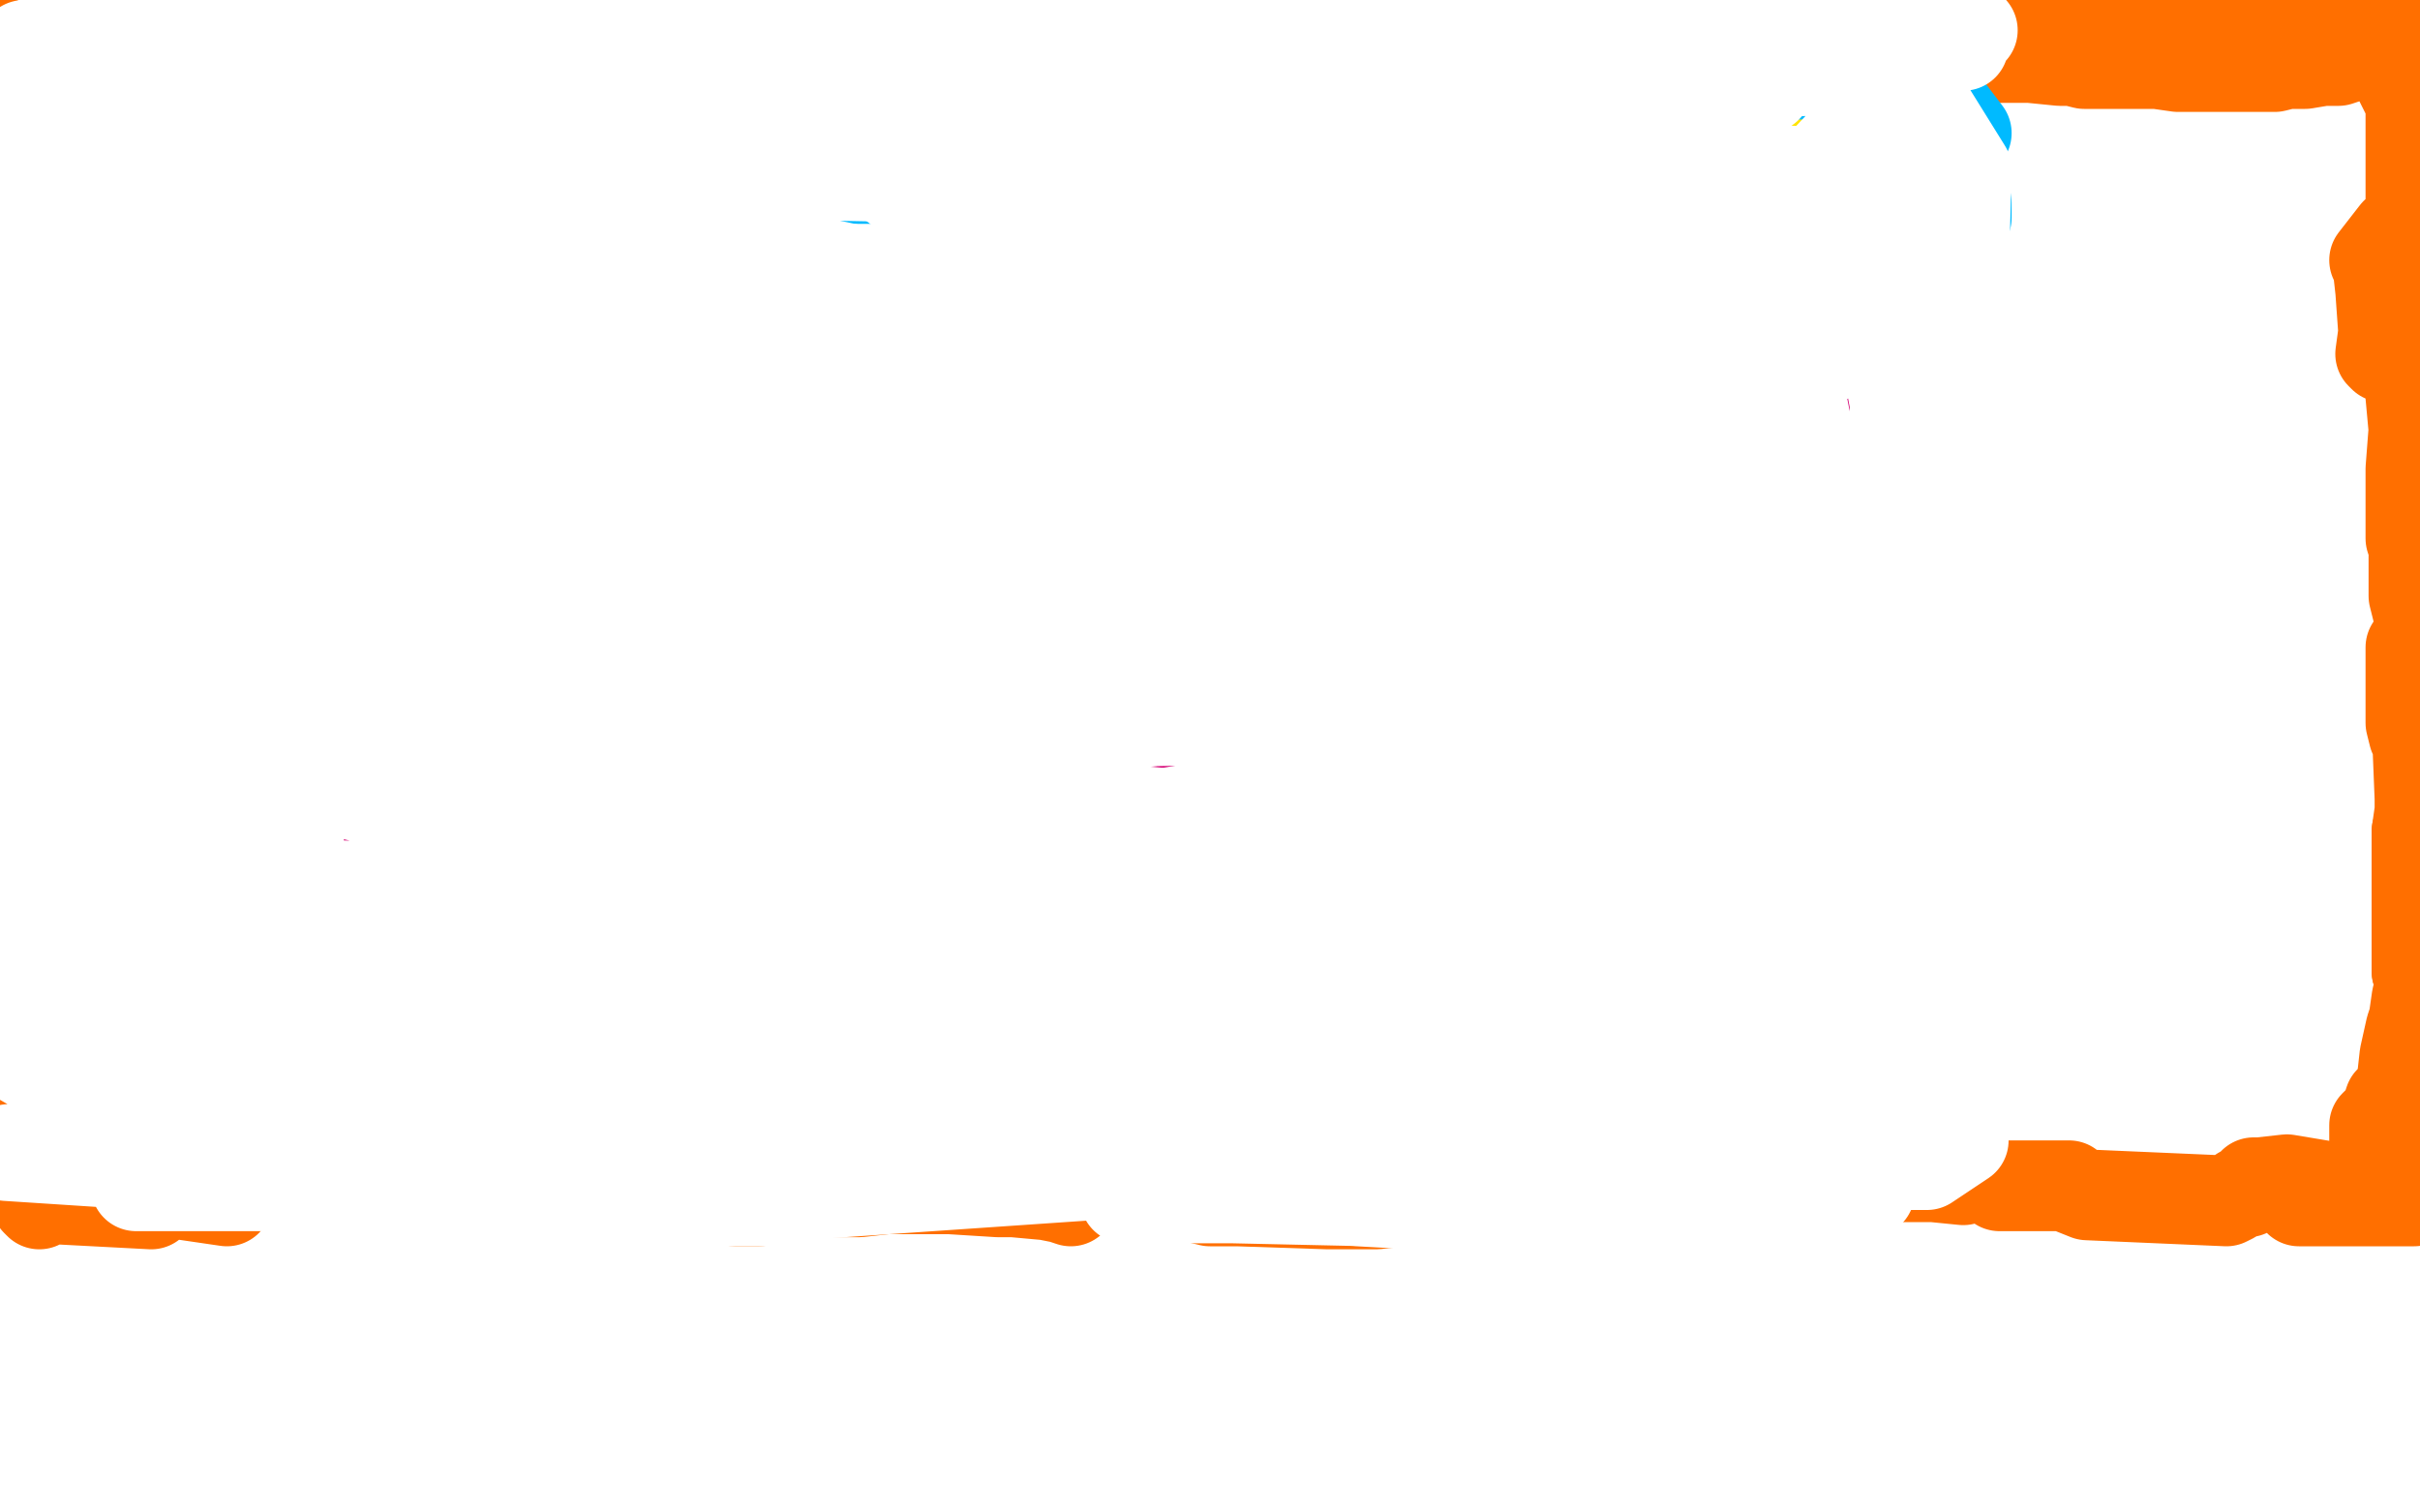 <?xml version="1.0" standalone="no"?>
<!DOCTYPE svg PUBLIC "-//W3C//DTD SVG 1.1//EN"
"http://www.w3.org/Graphics/SVG/1.1/DTD/svg11.dtd">

<svg width="800" height="500" version="1.1" xmlns="http://www.w3.org/2000/svg" xmlns:xlink="http://www.w3.org/1999/xlink" style="stroke-antialiasing: false"><desc>This SVG has been created on https://colorillo.com/</desc><rect x='0' y='0' width='800' height='500' style='fill: rgb(255,255,255); stroke-width:0' /><polyline points="2,4 3,4 3,4 3,5 3,6 4,5 4,4 5,4 7,4 10,2 12,2 14,2 15,2 16,2 17,2 25,2 33,2 37,2 42,2 43,2 44,2 45,2 52,2 56,2 61,2 62,2 63,2 64,2 66,2 67,2 73,2 74,2 75,2 76,2 82,2 87,2 97,2 103,2 111,2 115,2 118,2 122,2 124,2 128,2 132,2 141,1 146,1 152,1 160,1 172,1 180,1 182,1 186,1 191,1 199,1 201,1 207,1 211,1 222,1 226,1 229,1 236,0 239,0 305,1 295,4 259,7 255,7 254,7 248,11 246,12 246,11 247,11 251,9 258,7 276,6 290,6 304,4 305,4 309,4 323,3 358,2 364,2 365,2 367,2 370,2 376,2 383,2 408,2 419,2 425,2 428,2 428,1 435,1 444,1 460,1 465,0 466,0 468,0 483,0 489,0 493,0 495,0 498,0" style="fill: none; stroke: #ff6f00; stroke-width: 30; stroke-linejoin: round; stroke-linecap: round; stroke-antialiasing: false; stroke-antialias: 0; opacity: 1.0"/>
<polyline points="502,7 506,7 506,7 508,7 508,7 509,7 509,7 510,7 510,7 512,7 516,7 526,7 529,7 530,7 533,7 537,7 539,7 544,7 545,7 547,7 549,7 554,7 556,7 559,7 565,7 568,7 574,6 575,6 577,6 579,6 583,6 587,6 592,6 596,6 603,6 604,6 605,6 610,6 612,5 613,5 614,5 617,5 619,5 624,5 626,5 628,5 633,5 643,5 644,5 645,5 647,5 653,5" style="fill: none; stroke: #ff6f00; stroke-width: 30; stroke-linejoin: round; stroke-linecap: round; stroke-antialiasing: false; stroke-antialias: 0; opacity: 1.0"/>
<polyline points="5,20 5,21 5,21 5,23 5,23 5,24 5,24 5,26 5,26 5,30 5,31 5,32 5,33 5,37 5,38 5,39 4,40 4,41 4,44 4,48 4,51 4,52 4,53 3,58 3,60 3,61 3,62 4,63 4,64 4,66 5,68 8,73" style="fill: none; stroke: #ff6f00; stroke-width: 30; stroke-linejoin: round; stroke-linecap: round; stroke-antialiasing: false; stroke-antialias: 0; opacity: 1.0"/>
<polyline points="8,73 8,75 8,76 7,81 7,84 6,87 6,89 5,90 5,91 5,93 5,98 5,100 4,103 4,107 4,110 5,114 6,119 7,122 8,127 8,129 8,130 8,133 7,138 7,141 6,147 6,151 6,152 5,152 5,154 5,157 5,161 5,163 4,169 4,174 3,175 3,176 3,177 3,178 2,184 2,187 2,191 1,194 1,200 1,207 1,212" style="fill: none; stroke: #ff6f00; stroke-width: 30; stroke-linejoin: round; stroke-linecap: round; stroke-antialiasing: false; stroke-antialias: 0; opacity: 1.0"/>
<polyline points="10,203 10,205 10,205 9,205 9,205 9,207 9,207 8,208 8,208 14,221 14,221 17,229 19,236 21,237 22,238 21,239 21,240 21,241 20,243 19,247 19,249 17,252 14,259 14,260 13,259 13,261 12,265 8,276 5,280 5,281 5,282 5,287 4,287 4,288 4,289 4,292 4,293 3,296 3,300 2,301 2,305 2,307 1,310 1,312 1,313 1,316 1,317 1,320 1,324 2,324 6,315 6,313" style="fill: none; stroke: #ff6f00; stroke-width: 30; stroke-linejoin: round; stroke-linecap: round; stroke-antialiasing: false; stroke-antialias: 0; opacity: 1.0"/>
<polyline points="12,254 13,268 13,268 13,271 13,271 13,273 13,273 13,275 13,275 13,282 13,282 13,283 13,284 13,289 13,297 13,298 13,300 12,303 12,312 11,317 10,318 10,319 10,320 10,322 8,324 7,326 7,327 5,329 1,338" style="fill: none; stroke: #ff6f00; stroke-width: 30; stroke-linejoin: round; stroke-linecap: round; stroke-antialiasing: false; stroke-antialias: 0; opacity: 1.0"/>
<polyline points="11,309 13,313 13,313 13,314 13,314 17,321 17,321 19,325 19,325 19,328 20,329 22,331 24,338 24,340 24,341 22,345 18,348 15,350 13,352 12,352 12,353 11,356 10,357 10,358 10,359 10,360 10,362 11,364 12,364 10,367 10,369 9,371" style="fill: none; stroke: #ff6f00; stroke-width: 30; stroke-linejoin: round; stroke-linecap: round; stroke-antialiasing: false; stroke-antialias: 0; opacity: 1.0"/>
<polyline points="12,374 12,388 12,388 12,390 12,390 12,391 12,391 12,392 12,394 12,397 13,398 15,396 17,390 17,385 17,383 17,382 17,381 16,381 15,383 15,384 15,385 14,386 14,387 14,388 13,391 12,392 12,393 12,394 12,395 12,396 50,398 48,397 45,395 45,394 44,394 40,392 35,390 34,390 33,390 34,391 75,397 66,395 65,395 64,395 63,394 46,385 45,385 46,385 50,387 55,389 78,392 91,391 93,390 101,390 121,389 129,386 136,383 139,383 143,383 166,384 187,385 192,385 195,386 197,387 210,392 224,395 243,397 250,397 251,397 253,396 257,396 262,395 269,394 273,394 284,394 293,393 314,393 330,394 335,394 346,395 351,396 354,397" style="fill: none; stroke: #ff6f00; stroke-width: 30; stroke-linejoin: round; stroke-linecap: round; stroke-antialiasing: false; stroke-antialias: 0; opacity: 1.0"/>
<polyline points="346,383 347,383 347,383 348,383 348,383 349,383 351,384 352,385 353,385 354,385 359,387 360,387 363,388 365,389 366,390 368,390 372,390 383,393 400,397 404,397 409,397 439,398 441,398 449,398 455,398 464,397 467,397 479,397 484,396 487,395 490,394 491,393 495,392 506,392 524,391 554,390 582,387 589,387 596,387 598,387 601,387 604,387 607,387 614,387 619,389 621,389 639,389 649,390" style="fill: none; stroke: #ff6f00; stroke-width: 30; stroke-linejoin: round; stroke-linecap: round; stroke-antialiasing: false; stroke-antialias: 0; opacity: 1.0"/>
<polyline points="661,392 663,392 663,392 666,392 666,392 674,392 674,392 678,392 680,392 682,392 684,392 685,393 690,395 736,397 738,396 741,394 743,394 745,392 746,392 745,391 747,391 756,390 798,397 785,397 762,397 760,397 761,397 764,396 766,395 797,397" style="fill: none; stroke: #ff6f00; stroke-width: 30; stroke-linejoin: round; stroke-linecap: round; stroke-antialiasing: false; stroke-antialias: 0; opacity: 1.0"/>
<polyline points="785,382 785,376 785,376 785,373 785,373 785,372 786,371 787,371 788,369 789,367 790,364 792,362 794,358 795,349 797,340 798,337 799,330 800,326 800,324 800,322 799,321" style="fill: none; stroke: #ff6f00; stroke-width: 30; stroke-linejoin: round; stroke-linecap: round; stroke-antialiasing: false; stroke-antialias: 0; opacity: 1.0"/>
<polyline points="799,300 799,296 799,293 799,290 799,286 799,283 799,278 799,275" style="fill: none; stroke: #ff6f00; stroke-width: 30; stroke-linejoin: round; stroke-linecap: round; stroke-antialiasing: false; stroke-antialias: 0; opacity: 1.0"/>
<polyline points="799,321 799,319 799,317 799,310 799,308 799,306 799,302 799,300" style="fill: none; stroke: #ff6f00; stroke-width: 30; stroke-linejoin: round; stroke-linecap: round; stroke-antialiasing: false; stroke-antialias: 0; opacity: 1.0"/>
<polyline points="799,275 800,268 800,264 798,214 797,214 797,216 797,236 797,239 798,243 799,244 800,247 799,245 798,243 798,237 799,231 800,205 799,201 798,197 798,193 798,187 798,184 798,181 797,178 797,168 797,165 797,155 798,142 792,77 785,86 786,87 787,96 788,110 788,118 787,117 790,95 792,83 795,77 797,68 797,66 797,54 797,37 797,34 797,33 796,32 795,30 792,24 792,23 793,23 794,21 794,19 794,17 794,16 794,14 793,14 792,14 791,14 789,15 783,17 780,17 779,18 773,20 768,20 762,21 756,21 752,22 750,22 748,22 745,22 741,22 734,22 724,22 720,22 713,21 710,21 708,21 702,21 692,21 689,21 685,20 681,20 671,19 658,19 652,18 650,18" style="fill: none; stroke: #ff6f00; stroke-width: 30; stroke-linejoin: round; stroke-linecap: round; stroke-antialiasing: false; stroke-antialias: 0; opacity: 1.0"/>
<polyline points="650,18 646,18 642,18 615,17 605,17 603,16 605,15 606,15 609,14 613,14 624,14 659,12" style="fill: none; stroke: #ff6f00; stroke-width: 30; stroke-linejoin: round; stroke-linecap: round; stroke-antialiasing: false; stroke-antialias: 0; opacity: 1.0"/>
<polyline points="704,8 707,9 717,9 738,9 744,9 751,9" style="fill: none; stroke: #ff6f00; stroke-width: 30; stroke-linejoin: round; stroke-linecap: round; stroke-antialiasing: false; stroke-antialias: 0; opacity: 1.0"/>
<polyline points="659,12 660,11 664,10 672,9 696,8 704,8" style="fill: none; stroke: #ff6f00; stroke-width: 30; stroke-linejoin: round; stroke-linecap: round; stroke-antialiasing: false; stroke-antialias: 0; opacity: 1.0"/>
<polyline points="751,9 752,8 757,8 768,8 769,8 771,8 776,7 787,7 790,7 793,7 794,7 794,8 794,10 791,14 789,15" style="fill: none; stroke: #ff6f00; stroke-width: 30; stroke-linejoin: round; stroke-linecap: round; stroke-antialiasing: false; stroke-antialias: 0; opacity: 1.0"/>
<polyline points="29,274 30,274 30,274 31,274 31,274 36,273 36,273 36,275 38,278 76,292 92,292 91,292 92,292 93,293 96,293 101,293 105,293 106,294 113,297 140,304 143,304 143,303 150,303 167,302 175,301 189,301 206,302 207,302 209,302 222,308 264,316 284,316 285,316 286,316 299,315 304,315 309,315 323,322 351,329 352,330 358,329 398,331 409,331 410,330 411,330 411,329 431,329 446,329 479,328 484,327 485,327 488,329 512,340 524,343 525,343 526,343 530,344 550,346 553,346 554,346 564,349" style="fill: none; stroke: #1e00e9; stroke-width: 30; stroke-linejoin: round; stroke-linecap: round; stroke-antialiasing: false; stroke-antialias: 0; opacity: 1.0"/>
<polyline points="579,350 607,362 607,362 643,364 643,364" style="fill: none; stroke: #1e00e9; stroke-width: 30; stroke-linejoin: round; stroke-linecap: round; stroke-antialiasing: false; stroke-antialias: 0; opacity: 1.0"/>
<polyline points="592,366 593,367 593,367 592,367 592,367 590,369 590,369 589,369 587,370 586,370 584,369 583,369 582,369 578,369 577,369 575,369 573,369 562,370 555,370 554,371 549,371 544,371 517,371 513,371 512,371 509,371 507,371 498,371 485,371 482,371 481,371 478,372 477,372 474,372 467,372 465,372 456,372 450,372 443,372 436,372 425,372 410,371 404,371 399,371 395,371 385,373 376,375 369,376 365,377 358,378 355,378 351,378 346,378 345,378 343,378 338,378 334,378 325,377 312,377 306,377 296,377 293,377 291,377 283,377 267,377 256,377 238,377 225,376 208,375 196,373 180,372 171,372 157,371 139,369 133,369 126,369 120,369 117,368 114,368 112,368 108,368 106,368 103,368 96,368 94,368 92,368" style="fill: none; stroke: #1e00e9; stroke-width: 30; stroke-linejoin: round; stroke-linecap: round; stroke-antialiasing: false; stroke-antialias: 0; opacity: 1.0"/>
<polyline points="92,368 88,368 83,368 75,368 72,368 71,368 69,368 64,368 61,368 60,368 59,368 51,367 33,366 26,364 25,364 24,364 24,363 26,360 27,355 28,353 28,352 28,350 29,347 29,336 29,327 29,317 29,313 26,313 25,313 25,312 24,309 24,307 24,303 24,301 24,300 24,299 26,299 30,296 31,294 32,294 33,294 34,295 34,296 36,297 41,299 52,299 53,299 65,301 74,305 80,306 85,306 87,306 89,306 107,307 118,307 127,309" style="fill: none; stroke: #1e00e9; stroke-width: 30; stroke-linejoin: round; stroke-linecap: round; stroke-antialiasing: false; stroke-antialias: 0; opacity: 1.0"/>
<polyline points="239,327 265,327 292,327 297,327 318,327 331,327" style="fill: none; stroke: #1e00e9; stroke-width: 30; stroke-linejoin: round; stroke-linecap: round; stroke-antialiasing: false; stroke-antialias: 0; opacity: 1.0"/>
<polyline points="127,309 150,320 164,323 173,323 201,326 216,327 239,327" style="fill: none; stroke: #1e00e9; stroke-width: 30; stroke-linejoin: round; stroke-linecap: round; stroke-antialiasing: false; stroke-antialias: 0; opacity: 1.0"/>
<polyline points="331,327 336,327 348,327 351,328 357,330 360,331 365,334 370,336 372,336 374,336 386,342 397,345 402,345 423,345 429,343 431,343 441,343 444,343 455,343 465,343 480,342 485,342 491,342 495,342 498,343 499,343 500,343 501,344 502,345 503,348 506,350 505,350 504,350 501,349 495,349 491,351 482,353 451,353 421,354 414,356 400,360 388,360 366,357 353,357 341,362 340,362 339,362 339,360 329,357 306,354 292,353 278,352 276,352 271,352 245,350 226,348" style="fill: none; stroke: #1e00e9; stroke-width: 30; stroke-linejoin: round; stroke-linecap: round; stroke-antialiasing: false; stroke-antialias: 0; opacity: 1.0"/>
<polyline points="226,348 204,347 194,346 187,346 174,346 148,345 139,344 113,343 97,342 83,341 75,341 64,341 58,341 48,340 43,339 40,339 39,339 38,339 37,339 37,338 38,336 38,334 40,331 43,325 44,319 44,318 45,317 46,316 54,316 65,317 68,317 69,317 70,317 73,318 89,320 105,325 147,329 161,328 166,327 169,328 169,329 171,329 176,329 200,332 215,332 236,333 249,333 278,336 309,338 329,338 348,338 350,338 353,339 374,346 386,348 400,348 400,349 401,350 402,350 409,350 425,353 486,356 519,355 523,353" style="fill: none; stroke: #1e00e9; stroke-width: 30; stroke-linejoin: round; stroke-linecap: round; stroke-antialiasing: false; stroke-antialias: 0; opacity: 1.0"/>
<polyline points="581,331 561,319 561,319 553,315 553,315 536,315 536,315 507,322 507,322 495,329 495,329 475,338 475,338 474,343 478,345 486,346 487,345 486,341 476,317 468,301 455,274 449,268 443,271 439,278 439,288 450,295 457,297 462,295 457,290 430,282 416,288 402,315 407,342 414,349 416,346 407,331 395,324 368,315 362,317 364,320 372,325 374,305 366,283 348,266 306,254 296,264 290,283 291,289 295,290 296,291 290,288 274,280 245,280 246,289 255,295 273,300 264,288 237,271 192,272 189,287 189,290 189,292 178,286 157,276 136,275 131,282 143,290 145,289 143,287 138,285 133,287 134,288 136,286 134,283 123,275 115,273 113,273 115,271 106,267 78,265 78,266 82,270 87,271 82,268 69,262 58,266 66,275 103,286 117,271 110,258 81,240 82,244 87,247 88,247 79,241 73,240 60,247 58,249 58,250 59,250 63,249 61,247 54,244 51,248 51,253 52,254 54,252 48,252 49,260 55,265 70,266 70,263 54,250 52,253 54,257 59,261 56,259 57,259" style="fill: none; stroke: #1e00e9; stroke-width: 30; stroke-linejoin: round; stroke-linecap: round; stroke-antialiasing: false; stroke-antialias: 0; opacity: 1.0"/>
<polyline points="70,262 73,264 73,264 78,265 78,265 97,268 97,268 96,266 96,266" style="fill: none; stroke: #1e00e9; stroke-width: 30; stroke-linejoin: round; stroke-linecap: round; stroke-antialiasing: false; stroke-antialias: 0; opacity: 1.0"/>
<polyline points="235,296 235,300 235,300 239,296 239,296" style="fill: none; stroke: #1e00e9; stroke-width: 30; stroke-linejoin: round; stroke-linecap: round; stroke-antialiasing: false; stroke-antialias: 0; opacity: 1.0"/>
<polyline points="238,296 237,296 237,296 237,294 237,294" style="fill: none; stroke: #1e00e9; stroke-width: 30; stroke-linejoin: round; stroke-linecap: round; stroke-antialiasing: false; stroke-antialias: 0; opacity: 1.0"/>
<circle cx="173.5" cy="294.5" r="15" style="fill: #1e00e9; stroke-antialiasing: false; stroke-antialias: 0; opacity: 1.0"/>
<polyline points="138,274 125,262 125,262" style="fill: none; stroke: #1e00e9; stroke-width: 30; stroke-linejoin: round; stroke-linecap: round; stroke-antialiasing: false; stroke-antialias: 0; opacity: 1.0"/>
<polyline points="59,324 19,314 19,314" style="fill: none; stroke: #1e00e9; stroke-width: 30; stroke-linejoin: round; stroke-linecap: round; stroke-antialiasing: false; stroke-antialias: 0; opacity: 1.0"/>
<polyline points="354,274 330,319 330,319 320,325 320,325 322,320" style="fill: none; stroke: #1e00e9; stroke-width: 30; stroke-linejoin: round; stroke-linecap: round; stroke-antialiasing: false; stroke-antialias: 0; opacity: 1.0"/>
<polyline points="360,282 346,285 346,285 344,285 344,285 337,282 337,282 333,280 333,280 332,280 313,288 298,297 301,296 300,296 299,296 278,298 264,298 262,299 263,296 258,299 263,328 351,349 387,343 389,334 372,324 316,317 313,317 314,315 314,314 291,311 260,308 239,305 236,305 224,305 173,305 167,306 167,305 170,300 183,289 183,288 184,289 190,294 213,299 216,297 217,296 255,294 271,294 278,295 279,296 278,296 279,300 306,310 327,310 356,305 362,303 362,302 365,301 388,296 400,295 406,299 437,315 442,317 443,319 446,327 446,332 445,335 445,336 454,339 458,334 460,309 455,295 441,287 416,287 390,285 355,284 353,285 336,293 328,293 327,292 326,291 327,291 332,291 345,291 376,289 396,289 448,299 476,310 475,311 474,312 476,317 477,317 490,317 508,315 508,314 511,313 526,308 582,302 586,300 530,297 500,300 493,303 491,307 487,309 470,308 453,303 436,299 436,298 438,297 451,296 451,295 454,291 453,291 457,290 484,287 500,288 516,289 515,288 515,287 514,288 498,295 500,297 527,306 610,320 610,321 591,324 580,325 579,325 579,327 596,353 598,353 589,353 579,356 580,358 583,359 591,354 607,318 613,307 614,305 615,303 616,303 616,306 625,332 625,333 626,334 630,336 631,336 631,335 631,334 638,322 617,333 604,344 603,347 628,338 645,338 635,344 635,345 635,347 638,348 638,350 639,351 639,353 638,353" style="fill: none; stroke: #1e00e9; stroke-width: 30; stroke-linejoin: round; stroke-linecap: round; stroke-antialiasing: false; stroke-antialias: 0; opacity: 1.0"/>
<polyline points="31,27 30,27 30,27 27,27 27,27 27,28 26,30 28,32 36,33 87,31 85,31 77,34 77,35 78,35 80,35 80,36 82,36 88,35 97,35 106,34 107,34 110,34 115,34 122,34 136,34 143,33 145,33 146,33 152,32 155,32 180,33 201,34 208,33 211,33 212,32 215,32 242,31 258,29 267,27 268,27 269,27 278,26 289,26 316,25 331,23 332,23 333,23 338,23 353,23 366,23 390,22 396,22 408,21" style="fill: none; stroke: #00baff; stroke-width: 30; stroke-linejoin: round; stroke-linecap: round; stroke-antialiasing: false; stroke-antialias: 0; opacity: 1.0"/>
<polyline points="507,16 522,16 532,15 533,15 540,17 564,19" style="fill: none; stroke: #00baff; stroke-width: 30; stroke-linejoin: round; stroke-linecap: round; stroke-antialiasing: false; stroke-antialias: 0; opacity: 1.0"/>
<polyline points="408,21 426,21 437,20 449,19 462,19 467,19 475,19 498,17 507,16" style="fill: none; stroke: #00baff; stroke-width: 30; stroke-linejoin: round; stroke-linecap: round; stroke-antialiasing: false; stroke-antialias: 0; opacity: 1.0"/>
<polyline points="564,19 575,19 598,19 621,19 627,19 631,19 650,44 636,49 633,50 633,49 633,48 633,47 616,50 617,51 621,53 620,53 611,53 598,56 582,59 571,61 568,61 526,62 500,64 486,70 485,68 483,68 477,65 471,62 438,47 430,43 430,42 433,40 432,38 419,33 403,25 463,30 519,28 521,28 520,28 521,28 534,28 596,28 616,26 620,24 621,26 643,43 612,43 584,51 584,52 582,54 579,54 578,55 570,55 534,51 512,51 511,51 505,51 459,51 444,51 443,54 457,58 493,65 524,70 457,57 400,54 369,61 400,71 415,72 417,70 416,70 390,60 361,53 358,53 357,53 332,54 312,55 312,56 311,57 290,58 274,59 250,60 199,60 179,61 171,61 169,61 155,59 148,59 117,58 71,56 56,56 54,56 52,56 48,55 26,51 24,51 23,51 22,52 16,52 17,56 22,59 26,61 29,63 29,64 29,67 33,73 34,74 34,75 33,74 35,74 47,74 109,70 145,67 147,67 148,67 153,70 181,77 207,77 234,73 251,70 267,70 296,68 308,68 329,63 376,64 396,65 411,65 418,63 421,63 389,56 353,53 323,52 340,52 371,51 392,49 404,48 400,47 312,28 286,30 293,37 350,40 365,40 362,40 323,44 296,49" style="fill: none; stroke: #00baff; stroke-width: 30; stroke-linejoin: round; stroke-linecap: round; stroke-antialiasing: false; stroke-antialias: 0; opacity: 1.0"/>
<polyline points="296,49 290,56 292,56 291,56 290,53 290,51 290,49 287,49 281,52 328,54 348,54 355,52 358,51 386,51 395,50 397,50 396,49 374,46 344,46 236,45 195,47 181,45 179,44 160,37 129,26 87,23 89,23 89,22 92,22" style="fill: none; stroke: #00baff; stroke-width: 30; stroke-linejoin: round; stroke-linecap: round; stroke-antialiasing: false; stroke-antialias: 0; opacity: 1.0"/>
<polyline points="148,22 150,22 169,21 205,21 218,21 238,21" style="fill: none; stroke: #00baff; stroke-width: 30; stroke-linejoin: round; stroke-linecap: round; stroke-antialiasing: false; stroke-antialias: 0; opacity: 1.0"/>
<polyline points="92,22 108,22 131,22 136,22 148,22" style="fill: none; stroke: #00baff; stroke-width: 30; stroke-linejoin: round; stroke-linecap: round; stroke-antialiasing: false; stroke-antialias: 0; opacity: 1.0"/>
<polyline points="238,21 248,20 251,20 255,20 267,21 283,23 309,28 360,31 427,34 473,36 509,37" style="fill: none; stroke: #00baff; stroke-width: 30; stroke-linejoin: round; stroke-linecap: round; stroke-antialiasing: false; stroke-antialias: 0; opacity: 1.0"/>
<polyline points="430,78 364,81 364,81 332,81 332,81 311,80 311,80 283,80 283,80 285,80 285,80 297,80 297,80 364,84 404,82 418,82 453,82 484,79 505,79 535,85 537,85 544,86 570,83 597,73 593,72 599,71 600,70 599,69 601,67 603,65 608,61 616,60 615,61 614,62 614,66 614,70 633,80 648,80 648,79 649,74 650,72 650,68 650,67 649,67 649,65 648,65 647,72 644,78 638,84 631,88 612,99 582,117 565,121 550,119 523,116 488,107 452,96" style="fill: none; stroke: #00baff; stroke-width: 30; stroke-linejoin: round; stroke-linecap: round; stroke-antialiasing: false; stroke-antialias: 0; opacity: 1.0"/>
<polyline points="577,144 577,145 577,145 582,142 582,142" style="fill: none; stroke: #41d841; stroke-width: 30; stroke-linejoin: round; stroke-linecap: round; stroke-antialiasing: false; stroke-antialias: 0; opacity: 1.0"/>
<polyline points="581,142 575,152 575,152 575,154 575,156 572,166 570,171" style="fill: none; stroke: #41d841; stroke-width: 30; stroke-linejoin: round; stroke-linecap: round; stroke-antialiasing: false; stroke-antialias: 0; opacity: 1.0"/>
<polyline points="570,171 570,170 569,173 568,175 570,173 569,173 541,183 504,205 525,201 537,194" style="fill: none; stroke: #41d841; stroke-width: 30; stroke-linejoin: round; stroke-linecap: round; stroke-antialiasing: false; stroke-antialias: 0; opacity: 1.0"/>
<polyline points="572,138 572,139 572,139 574,140 574,140" style="fill: none; stroke: #41d841; stroke-width: 30; stroke-linejoin: round; stroke-linecap: round; stroke-antialiasing: false; stroke-antialias: 0; opacity: 1.0"/>
<polyline points="574,149 561,151 561,151 562,151 562,151 563,151 563,151 565,151 565,151 570,149 570,149 572,144 569,144 570,144 572,144 566,148 560,153 558,154 555,156 533,164 501,177 540,177 589,172 579,172 523,173 514,175 524,175 538,175 531,179 512,189" style="fill: none; stroke: #41d841; stroke-width: 30; stroke-linejoin: round; stroke-linecap: round; stroke-antialiasing: false; stroke-antialias: 0; opacity: 1.0"/>
<polyline points="512,189 519,188 514,189 498,197 504,196 519,195 514,199 499,215 507,219 508,222 519,224 579,226 529,224 572,212 600,209 598,208 594,205 591,199 591,191 583,163 586,152 591,147 591,145 579,145 577,145 579,141 583,134 582,133 581,133 579,134" style="fill: none; stroke: #41d841; stroke-width: 30; stroke-linejoin: round; stroke-linecap: round; stroke-antialiasing: false; stroke-antialias: 0; opacity: 1.0"/>
<polyline points="582,141 609,191 609,191 621,205 621,205 612,200 612,200" style="fill: none; stroke: #41d841; stroke-width: 30; stroke-linejoin: round; stroke-linecap: round; stroke-antialiasing: false; stroke-antialias: 0; opacity: 1.0"/>
<polyline points="558,203 548,216 548,216 547,222 547,222 549,224 549,224 560,245 560,245 573,273 572,271 523,261 487,259 491,261 512,266 528,274 501,292 479,305 479,306" style="fill: none; stroke: #41d841; stroke-width: 30; stroke-linejoin: round; stroke-linecap: round; stroke-antialiasing: false; stroke-antialias: 0; opacity: 1.0"/>
<polyline points="149,335 166,337 166,337 178,334 178,334 169,334 169,334 175,327 176,324" style="fill: none; stroke: #41d841; stroke-width: 30; stroke-linejoin: round; stroke-linecap: round; stroke-antialiasing: false; stroke-antialias: 0; opacity: 1.0"/>
<polyline points="52,43 49,56 49,56 65,49 65,49 63,47 63,47 59,47 59,47 59,59 59,59 76,73 128,85 130,83 111,80 119,82 145,89 143,103 107,113 73,121 183,111 229,102 162,98 127,98 115,100 131,101 127,100 98,91 109,86 171,73 154,68 129,65 143,61 178,58 196,54 164,60 164,63 220,63 236,59 232,59 233,63 248,71 243,81 239,96 265,105 327,109 309,110 292,116" style="fill: none; stroke: #d40073; stroke-width: 5; stroke-linejoin: round; stroke-linecap: round; stroke-antialiasing: false; stroke-antialias: 0; opacity: 1.0"/>
<polyline points="292,116 304,126 357,149 355,151 318,168 315,169 346,149 370,129 370,128 376,112 383,82 368,65 316,38 312,37 323,33 348,27 369,23 298,43 272,61 318,61 441,54 454,52 410,54 383,61 390,77 458,108 472,114 412,116 376,113 397,108 484,111 479,114 407,126 385,134 467,142 590,142 589,142 480,145 414,147 429,153 562,149 609,135 598,76 561,39 539,21 530,24 498,53 490,58 502,64 593,68 568,60 501,52 423,63 582,103 583,98 527,93 444,96 465,111 502,128 502,141 380,141 344,147 389,174 502,193" style="fill: none; stroke: #d40073; stroke-width: 5; stroke-linejoin: round; stroke-linecap: round; stroke-antialiasing: false; stroke-antialias: 0; opacity: 1.0"/>
<polyline points="502,193 495,195 449,196 382,210 379,216 387,227" style="fill: none; stroke: #d40073; stroke-width: 5; stroke-linejoin: round; stroke-linecap: round; stroke-antialiasing: false; stroke-antialias: 0; opacity: 1.0"/>
<polyline points="387,227 397,240 308,254 380,257 446,254" style="fill: none; stroke: #d40073; stroke-width: 5; stroke-linejoin: round; stroke-linecap: round; stroke-antialiasing: false; stroke-antialias: 0; opacity: 1.0"/>
<polyline points="446,254 460,254 405,252 307,268 302,289 376,345 432,373 479,388 400,350 363,345 377,352 470,345 479,336 438,303 421,292 416,283 411,281 413,280 447,269 484,253 523,227 451,203 383,194 294,193 351,207 484,226 530,226 460,196 308,212 365,236 498,247 529,233 490,190 423,182 347,191 367,229 423,243 496,230 469,208 334,154 222,145 267,156 390,168 426,156 404,98 234,51 201,74 191,96 171,138 169,154 167,157 134,147 108,148 108,172 117,184" style="fill: none; stroke: #d40073; stroke-width: 5; stroke-linejoin: round; stroke-linecap: round; stroke-antialiasing: false; stroke-antialias: 0; opacity: 1.0"/>
<polyline points="316,357 334,301 163,266 203,329 270,358 322,358" style="fill: none; stroke: #d40073; stroke-width: 5; stroke-linejoin: round; stroke-linecap: round; stroke-antialiasing: false; stroke-antialias: 0; opacity: 1.0"/>
<polyline points="221,247 299,261 300,258 240,238 184,240 136,300 250,357 316,357" style="fill: none; stroke: #d40073; stroke-width: 5; stroke-linejoin: round; stroke-linecap: round; stroke-antialiasing: false; stroke-antialias: 0; opacity: 1.0"/>
<polyline points="117,184 134,203 162,196 164,195 148,199 148,211 221,247" style="fill: none; stroke: #d40073; stroke-width: 5; stroke-linejoin: round; stroke-linecap: round; stroke-antialiasing: false; stroke-antialias: 0; opacity: 1.0"/>
<polyline points="322,358 257,317 211,311 202,338 239,341 311,324 294,271 276,245 243,208 237,199 235,196 241,190 241,177 222,129 213,118 208,123 208,143 221,147" style="fill: none; stroke: #d40073; stroke-width: 5; stroke-linejoin: round; stroke-linecap: round; stroke-antialiasing: false; stroke-antialias: 0; opacity: 1.0"/>
<polyline points="192,157 191,157 191,157 182,158 182,158 162,159 162,159 115,161 115,161" style="fill: none; stroke: #d40073; stroke-width: 5; stroke-linejoin: round; stroke-linecap: round; stroke-antialiasing: false; stroke-antialias: 0; opacity: 1.0"/>
<polyline points="195,208 199,209 133,205 107,208 161,222 263,226 248,226 218,224" style="fill: none; stroke: #d40073; stroke-width: 5; stroke-linejoin: round; stroke-linecap: round; stroke-antialiasing: false; stroke-antialias: 0; opacity: 1.0"/>
<polyline points="115,161 110,161 109,162 109,163 110,163 108,163 110,168 131,182 195,208" style="fill: none; stroke: #d40073; stroke-width: 5; stroke-linejoin: round; stroke-linecap: round; stroke-antialiasing: false; stroke-antialias: 0; opacity: 1.0"/>
<polyline points="218,224 214,224 220,224 246,224 173,150 173,150 220,131 220,131 287,118 220,94 220,94 217,103 217,103 270,133" style="fill: none; stroke: #d40073; stroke-width: 5; stroke-linejoin: round; stroke-linecap: round; stroke-antialiasing: false; stroke-antialias: 0; opacity: 1.0"/>
<polyline points="163,196 230,230 230,230 297,236 297,236 342,230 342,230 326,226 326,226 290,225 290,225 258,225 258,225 278,229 278,229 390,236 390,236 393,237 291,238 178,219 241,212 306,211" style="fill: none; stroke: #d40073; stroke-width: 5; stroke-linejoin: round; stroke-linecap: round; stroke-antialiasing: false; stroke-antialias: 0; opacity: 1.0"/>
<polyline points="306,211 367,205 356,198 272,161 245,149 248,144 246,137 152,90 18,28 17,26 152,84 192,126 160,135 72,118 71,117 114,121 117,124 87,124 65,130 85,136 108,147 78,159 76,162 95,189 80,191 66,189 80,200 107,227 134,256 121,252 94,247 110,251 213,248 173,226 127,210 163,206 276,205 274,203 164,155 117,132" style="fill: none; stroke: #d40073; stroke-width: 5; stroke-linejoin: round; stroke-linecap: round; stroke-antialiasing: false; stroke-antialias: 0; opacity: 1.0"/>
<polyline points="144,132 206,138 206,138 183,139 183,139 253,143 253,143 279,162 279,162 258,172 258,172 251,173 309,168 391,172 338,196 306,206 366,219 432,225 500,229 398,219 352,211 433,211 546,220 525,221 391,187 355,181" style="fill: none; stroke: #d40073; stroke-width: 5; stroke-linejoin: round; stroke-linecap: round; stroke-antialiasing: false; stroke-antialias: 0; opacity: 1.0"/>
<polyline points="355,181 446,182 579,189 593,186 537,180 433,155 426,153 472,150 488,149 489,149 485,149 480,152 522,166 558,175 546,193 514,216 474,239 551,232" style="fill: none; stroke: #d40073; stroke-width: 5; stroke-linejoin: round; stroke-linecap: round; stroke-antialiasing: false; stroke-antialias: 0; opacity: 1.0"/>
<polyline points="551,232 598,222 593,225 525,253 515,256 568,256 635,264 568,263 481,257 563,261 630,265 630,256 584,250 567,254 573,263 591,287 617,289 619,287 575,245 517,206 485,163 501,153 563,148" style="fill: none; stroke: #d40073; stroke-width: 5; stroke-linejoin: round; stroke-linecap: round; stroke-antialiasing: false; stroke-antialias: 0; opacity: 1.0"/>
<polyline points="562,70 562,67 534,61 540,72 507,126" style="fill: none; stroke: #d40073; stroke-width: 5; stroke-linejoin: round; stroke-linecap: round; stroke-antialiasing: false; stroke-antialias: 0; opacity: 1.0"/>
<polyline points="563,148 600,121 533,87 474,68 491,68 562,70" style="fill: none; stroke: #d40073; stroke-width: 5; stroke-linejoin: round; stroke-linecap: round; stroke-antialiasing: false; stroke-antialias: 0; opacity: 1.0"/>
<polyline points="507,126 491,163 504,192 530,176 532,163 459,152 387,170 401,184 505,231 537,270 501,281 419,285 471,294 538,313 592,357 524,366 488,366 499,370 546,376 591,368" style="fill: none; stroke: #d40073; stroke-width: 5; stroke-linejoin: round; stroke-linecap: round; stroke-antialiasing: false; stroke-antialias: 0; opacity: 1.0"/>
<polyline points="26,268 43,273 43,273 99,282 99,282 136,281 136,281 108,273 108,273 15,266 15,266 52,278 52,278 119,292 119,292 163,297 128,297 63,296 156,313 149,311 26,303 12,304 55,323 110,355 98,362 77,369 120,370" style="fill: none; stroke: #d40073; stroke-width: 5; stroke-linejoin: round; stroke-linecap: round; stroke-antialiasing: false; stroke-antialias: 0; opacity: 1.0"/>
<circle cx="52.5" cy="362.5" r="2" style="fill: #d40073; stroke-antialiasing: false; stroke-antialias: 0; opacity: 1.0"/>
<polyline points="157,326 215,355 215,355 250,357 250,357 302,359 302,359 213,321 213,321 146,287 146,287 91,271 91,271 208,293 275,312 309,321 176,302 109,295 134,301" style="fill: none; stroke: #d40073; stroke-width: 5; stroke-linejoin: round; stroke-linecap: round; stroke-antialiasing: false; stroke-antialias: 0; opacity: 1.0"/>
<polyline points="134,301 269,349 295,366 213,365 140,346 176,343 309,341 334,334 307,328 304,329 387,353 454,382" style="fill: none; stroke: #d40073; stroke-width: 5; stroke-linejoin: round; stroke-linecap: round; stroke-antialiasing: false; stroke-antialias: 0; opacity: 1.0"/>
<polyline points="114,43 117,45 117,45 121,45 121,45 124,45 124,45" style="fill: none; stroke: #ffe400; stroke-width: 5; stroke-linejoin: round; stroke-linecap: round; stroke-antialiasing: false; stroke-antialias: 0; opacity: 1.0"/>
<polyline points="123,42 111,43 110,43 110,42 104,41 98,41 97,41" style="fill: none; stroke: #ffe400; stroke-width: 5; stroke-linejoin: round; stroke-linecap: round; stroke-antialiasing: false; stroke-antialias: 0; opacity: 1.0"/>
<polyline points="114,37 115,37 117,36" style="fill: none; stroke: #ffe400; stroke-width: 5; stroke-linejoin: round; stroke-linecap: round; stroke-antialiasing: false; stroke-antialias: 0; opacity: 1.0"/>
<polyline points="97,41 99,41 124,38 117,37 114,37" style="fill: none; stroke: #ffe400; stroke-width: 5; stroke-linejoin: round; stroke-linecap: round; stroke-antialiasing: false; stroke-antialias: 0; opacity: 1.0"/>
<polyline points="117,36 119,36 122,35 124,35 119,35 117,37 118,37 122,40 127,40 125,40 124,40 125,41 134,44 175,49 177,49 167,47 164,47 175,52" style="fill: none; stroke: #ffe400; stroke-width: 5; stroke-linejoin: round; stroke-linecap: round; stroke-antialiasing: false; stroke-antialias: 0; opacity: 1.0"/>
<polyline points="203,20 220,28 220,28 240,28 240,28 261,27 261,27 264,26 264,26 262,26 262,26 261,27 252,27 251,27 254,28 252,30 248,32 251,34 293,42 297,43 290,43 289,43 311,48 311,49" style="fill: none; stroke: #ffe400; stroke-width: 5; stroke-linejoin: round; stroke-linecap: round; stroke-antialiasing: false; stroke-antialias: 0; opacity: 1.0"/>
<polyline points="463,30 465,30 465,30 464,30 464,30 460,29 460,29 449,27 449,27 391,21 391,21 390,21 416,19 414,19 414,20 419,26 436,32 439,35" style="fill: none; stroke: #ffe400; stroke-width: 5; stroke-linejoin: round; stroke-linecap: round; stroke-antialiasing: false; stroke-antialias: 0; opacity: 1.0"/>
<polyline points="439,35 443,41 458,43 427,57 395,70 367,84 381,85 414,87 406,92 367,119 364,121 362,121 341,131 309,141 278,151 278,150 248,156 253,156 201,159 155,161 154,155 257,130 313,124 317,121 281,121 199,117 197,116 198,116 183,123 161,133 152,144 239,141 285,142 275,152 242,175 238,175 246,178 305,222 342,245 358,257 295,247 264,245 255,246 280,256 285,259 284,259 283,233 282,207 271,154 273,119 279,98 295,68 297,66 296,65 295,67 294,69 294,70 298,71 302,71 314,70" style="fill: none; stroke: #ffe400; stroke-width: 5; stroke-linejoin: round; stroke-linecap: round; stroke-antialiasing: false; stroke-antialias: 0; opacity: 1.0"/>
<polyline points="351,68 352,69 352,69 352,70 352,70 334,79 334,79 313,82 313,82 296,82 296,82 305,81 314,81 311,82 295,91 290,94 299,98 361,105 384,107 379,110 358,135 373,151 385,156 418,172 439,181 445,184 444,184" style="fill: none; stroke: #ffe400; stroke-width: 5; stroke-linejoin: round; stroke-linecap: round; stroke-antialiasing: false; stroke-antialias: 0; opacity: 1.0"/>
<polyline points="488,166 468,166 468,166 467,166 467,166 465,166 465,166 452,165 452,165 390,156 390,156 364,146 364,146 325,126 325,126 318,121 320,121 353,134 409,133 422,130 417,122 405,112 379,104 380,103 387,100 377,100 331,98 198,82 166,66 165,47 178,41 187,40 164,47 152,51 150,55 154,63 157,68 184,89 253,119 291,135 292,137 288,143 235,163 204,163 137,146 122,134 132,118 220,110 266,106 317,99 313,105 294,118 268,123 164,107 150,82 164,70 251,61 307,61 341,63 325,63 311,60 296,54 294,51 286,46 278,43 269,41 241,35 235,33 234,33 233,33 229,34 198,49 177,79 173,95 173,98 177,100 204,117 211,126 220,142 229,158" style="fill: none; stroke: #ffe400; stroke-width: 5; stroke-linejoin: round; stroke-linecap: round; stroke-antialiasing: false; stroke-antialias: 0; opacity: 1.0"/>
<polyline points="234,169 235,168 254,158" style="fill: none; stroke: #ffe400; stroke-width: 5; stroke-linejoin: round; stroke-linecap: round; stroke-antialiasing: false; stroke-antialias: 0; opacity: 1.0"/>
<polyline points="229,158 234,168 234,169" style="fill: none; stroke: #ffe400; stroke-width: 5; stroke-linejoin: round; stroke-linecap: round; stroke-antialiasing: false; stroke-antialias: 0; opacity: 1.0"/>
<polyline points="323,102 283,112 283,112 285,114 285,114 343,123 343,123 409,121 409,121 416,119 416,119 379,113 351,122 351,125 358,131 369,136 371,137 363,138 290,156 258,175 277,199 333,201 436,191 424,170 378,162 325,187 360,216 391,222 402,219 392,210 345,199 360,229 390,233 424,218 388,207 367,232 384,247 446,260 418,244 380,260 433,290 444,289 432,282 407,278 353,296 358,303 389,304 471,306 463,310 436,323 411,337 425,331 437,324 442,316 439,315 438,314 439,314 451,322" style="fill: none; stroke: #ffe400; stroke-width: 5; stroke-linejoin: round; stroke-linecap: round; stroke-antialiasing: false; stroke-antialias: 0; opacity: 1.0"/>
<polyline points="380,343 372,341 372,341 372,336 372,336 360,317 360,317 317,313 317,313 306,323 306,323 310,324 321,321 322,306 316,295 314,293 316,313 323,324 344,320 358,308 340,275 303,278 297,299 303,307 304,305 239,240 211,234 214,239 231,247 229,246 190,242 171,253 177,261 229,271 269,265 251,252 118,232 85,258 105,263 187,249 171,214 124,196 87,216 109,235 108,234 110,239 141,273 149,273 147,267 99,217 83,211 95,258 143,290 149,288 110,250 64,250 109,295 135,305 137,306 132,296 136,301 174,328 201,327 201,323 185,303 202,329 223,336 250,324 237,300 225,317 264,349 284,348 279,330 250,299" style="fill: none; stroke: #ffe400; stroke-width: 5; stroke-linejoin: round; stroke-linecap: round; stroke-antialiasing: false; stroke-antialias: 0; opacity: 1.0"/>
<polyline points="373,365 425,376 440,376 448,357 447,357 453,364 454,363" style="fill: none; stroke: #ffe400; stroke-width: 5; stroke-linejoin: round; stroke-linecap: round; stroke-antialiasing: false; stroke-antialias: 0; opacity: 1.0"/>
<polyline points="285,336 311,344 352,345 357,344 357,342 360,352 373,365" style="fill: none; stroke: #ffe400; stroke-width: 5; stroke-linejoin: round; stroke-linecap: round; stroke-antialiasing: false; stroke-antialias: 0; opacity: 1.0"/>
<polyline points="250,299 255,313 266,326 271,328 270,327 268,321 272,325 285,336" style="fill: none; stroke: #ffe400; stroke-width: 5; stroke-linejoin: round; stroke-linecap: round; stroke-antialiasing: false; stroke-antialias: 0; opacity: 1.0"/>
<polyline points="454,363 458,353 486,331 491,333 498,348" style="fill: none; stroke: #ffe400; stroke-width: 5; stroke-linejoin: round; stroke-linecap: round; stroke-antialiasing: false; stroke-antialias: 0; opacity: 1.0"/>
<polyline points="535,350 545,338 542,338 545,345 565,348 576,342 582,327" style="fill: none; stroke: #ffe400; stroke-width: 5; stroke-linejoin: round; stroke-linecap: round; stroke-antialiasing: false; stroke-antialias: 0; opacity: 1.0"/>
<polyline points="498,348 502,346 521,338 526,355 528,354 535,350" style="fill: none; stroke: #ffe400; stroke-width: 5; stroke-linejoin: round; stroke-linecap: round; stroke-antialiasing: false; stroke-antialias: 0; opacity: 1.0"/>
<polyline points="582,327 575,314 575,320 605,341 621,335 620,308 604,292 591,276 597,276 612,270 622,253 617,241 584,208 575,201 574,191 579,184" style="fill: none; stroke: #ffe400; stroke-width: 5; stroke-linejoin: round; stroke-linecap: round; stroke-antialiasing: false; stroke-antialias: 0; opacity: 1.0"/>
<polyline points="587,146 595,152 595,152 597,152 597,152 596,152 596,152 583,151 583,151 546,165 547,178 552,185 576,183 595,177 580,176 575,184" style="fill: none; stroke: #ffe400; stroke-width: 5; stroke-linejoin: round; stroke-linecap: round; stroke-antialiasing: false; stroke-antialias: 0; opacity: 1.0"/>
<polyline points="600,203 606,205 601,220 625,240 646,238" style="fill: none; stroke: #ffe400; stroke-width: 5; stroke-linejoin: round; stroke-linecap: round; stroke-antialiasing: false; stroke-antialias: 0; opacity: 1.0"/>
<polyline points="575,184 578,190 582,190 586,190 586,191 586,193 600,203" style="fill: none; stroke: #ffe400; stroke-width: 5; stroke-linejoin: round; stroke-linecap: round; stroke-antialiasing: false; stroke-antialias: 0; opacity: 1.0"/>
<polyline points="646,238 640,198 610,161 605,149 600,134 600,131 600,130 598,128 596,125 592,114 588,106 574,96 538,73 537,72" style="fill: none; stroke: #ffe400; stroke-width: 5; stroke-linejoin: round; stroke-linecap: round; stroke-antialiasing: false; stroke-antialias: 0; opacity: 1.0"/>
<polyline points="521,71 467,68 516,65 552,61 560,54 503,50 500,50 524,50" style="fill: none; stroke: #ffe400; stroke-width: 5; stroke-linejoin: round; stroke-linecap: round; stroke-antialiasing: false; stroke-antialias: 0; opacity: 1.0"/>
<polyline points="537,72 533,75 531,95 546,98 592,91 577,83 521,71" style="fill: none; stroke: #ffe400; stroke-width: 5; stroke-linejoin: round; stroke-linecap: round; stroke-antialiasing: false; stroke-antialias: 0; opacity: 1.0"/>
<polyline points="524,50 607,42 593,42 557,37 558,35 582,25 598,16 603,14 571,14 479,9 472,9 491,9 522,10 531,28 418,47 351,41 351,38 376,32 385,33 374,42 327,45 325,44 334,42 311,42 265,44 173,47 172,47 173,47 171,48 158,48 87,49 56,41 68,34 109,25 111,25 110,30 111,29 93,20 51,15 45,14 57,14 132,23 122,35 121,39 137,42 219,44 229,44 147,49 80,51 43,63 110,82 214,128 216,140 118,149 66,152 69,152 138,147 154,147 114,144 68,144 47,144 57,143 81,146 59,150 71,151 79,152 77,151 53,129 49,108 49,62 55,40 52,40 18,87 85,88 146,91 110,92 44,93 66,101 125,126 103,144 24,175 85,174 110,176 101,187 92,195 90,196 80,201 92,208 185,219 193,222 96,220 29,220 39,222 172,226 229,233 190,236 78,240 78,239 152,232 274,236 286,237 215,219 100,167 107,156 230,148 297,149 296,152 164,147 117,137 144,128 277,131 334,138 354,144 308,142 175,138 138,161 137,182 232,243 299,272 305,282 183,277 116,271 87,265 96,267 209,282 225,289 152,295 86,289" style="fill: none; stroke: #ffe400; stroke-width: 5; stroke-linejoin: round; stroke-linecap: round; stroke-antialiasing: false; stroke-antialias: 0; opacity: 1.0"/>
<polyline points="145,330 163,339 136,351 96,366 117,366 108,367 152,364 208,362 215,359 159,357 66,362 130,362 197,362 269,366 265,366" style="fill: none; stroke: #ffe400; stroke-width: 5; stroke-linejoin: round; stroke-linecap: round; stroke-antialiasing: false; stroke-antialias: 0; opacity: 1.0"/>
<polyline points="86,289 101,288 190,306 97,315 66,323 89,325 145,330" style="fill: none; stroke: #ffe400; stroke-width: 5; stroke-linejoin: round; stroke-linecap: round; stroke-antialiasing: false; stroke-antialias: 0; opacity: 1.0"/>
<polyline points="265,366 254,362 254,350 280,320 358,286 416,267 549,229 586,210 598,191" style="fill: none; stroke: #ffe400; stroke-width: 5; stroke-linejoin: round; stroke-linecap: round; stroke-antialiasing: false; stroke-antialias: 0; opacity: 1.0"/>
<polyline points="238,145 320,167 320,167 217,166 217,166 150,142 150,142 73,114 73,114 82,112 82,112 206,124 206,124 272,143 272,143" style="fill: none; stroke: #ffe400; stroke-width: 5; stroke-linejoin: round; stroke-linecap: round; stroke-antialiasing: false; stroke-antialias: 0; opacity: 1.0"/>
<polyline points="325,195 391,208 393,225 290,217 268,202 295,175" style="fill: none; stroke: #ffe400; stroke-width: 5; stroke-linejoin: round; stroke-linecap: round; stroke-antialiasing: false; stroke-antialias: 0; opacity: 1.0"/>
<polyline points="272,143 323,180 266,188 133,196 135,196 192,190 325,195" style="fill: none; stroke: #ffe400; stroke-width: 5; stroke-linejoin: round; stroke-linecap: round; stroke-antialiasing: false; stroke-antialias: 0; opacity: 1.0"/>
<polyline points="3,25 4,25 4,25 5,25 6,25 8,25 33,33 64,38 68,38 89,40 102,44 129,56 171,68 192,72 234,79 281,89 297,95 325,103 341,107 378,119 399,124 440,128 460,129 474,131 512,142 525,144 540,150 546,153 547,154 561,163 577,168 577,169 580,170 601,178 606,179 607,180 609,180 610,181 612,182 614,183 617,184 618,184 617,184 604,184 528,182 435,177 363,169 327,163 285,148 271,145 255,144 204,143 184,143 143,137 101,112 69,95 65,93 61,92 60,91 59,91 58,91 57,91 62,91 66,90 68,89 73,87 115,84 187,84 218,86 251,91 253,92 260,98 291,114 309,122 320,128 343,135 363,138 374,140 411,154 432,160 479,171 526,173 533,173 534,173 535,174 536,174 542,180 537,177 521,169 449,155 402,149 346,142 262,118 254,114 252,114 244,116 207,128 176,130 61,132 59,131 59,126 59,125 67,122 92,115 101,110 107,106 111,102 124,93 163,88 246,116 299,133 302,133 318,142 381,159 453,167 489,172 536,180 538,184 498,192 375,175 318,161 205,138 113,124 98,122 105,122 131,121 133,119 152,124 213,126 250,124 273,124 279,133 280,133 274,132 242,125 150,117 78,122 75,123 112,141 215,164 297,179 300,179 251,182 148,222 111,236" style="fill: none; stroke: #ffffff; stroke-width: 30; stroke-linejoin: round; stroke-linecap: round; stroke-antialiasing: false; stroke-antialias: 0; opacity: 1.0"/>
<polyline points="111,236 76,238 106,210 138,194 164,182 160,184 213,191 259,191 391,193 493,198 497,198 454,196 331,187 264,182 131,171 88,170 93,172 180,180 247,185" style="fill: none; stroke: #ffffff; stroke-width: 30; stroke-linejoin: round; stroke-linecap: round; stroke-antialiasing: false; stroke-antialias: 0; opacity: 1.0"/>
<polyline points="255,236 267,226 308,211 390,213 406,217 394,221 292,222 226,220" style="fill: none; stroke: #ffffff; stroke-width: 30; stroke-linejoin: round; stroke-linecap: round; stroke-antialiasing: false; stroke-antialias: 0; opacity: 1.0"/>
<polyline points="247,185 360,202 385,215 317,233 271,237 255,236" style="fill: none; stroke: #ffffff; stroke-width: 30; stroke-linejoin: round; stroke-linecap: round; stroke-antialiasing: false; stroke-antialias: 0; opacity: 1.0"/>
<polyline points="226,220 138,217 147,207 285,211 352,219 409,222 442,224 373,224 306,224 173,223 82,226 68,224 83,222 206,222 272,224 374,229 397,238 395,238 304,240 171,243 136,243 136,240 157,240 279,246 366,246 367,246" style="fill: none; stroke: #ffffff; stroke-width: 30; stroke-linejoin: round; stroke-linecap: round; stroke-antialiasing: false; stroke-antialias: 0; opacity: 1.0"/>
<polyline points="367,246 296,248 163,246 107,246 105,251 217,251 283,252 316,256 200,250 134,247 120,245 187,247 356,270 222,271 84,255 122,264 189,279 283,314 83,292 155,294 279,309 255,310 152,305 150,304 285,308 301,310 213,309 147,300 136,291 202,290 290,313 90,311 182,301" style="fill: none; stroke: #ffffff; stroke-width: 30; stroke-linejoin: round; stroke-linecap: round; stroke-antialiasing: false; stroke-antialias: 0; opacity: 1.0"/>
<polyline points="200,323 256,320 304,320 268,323 136,323 135,322" style="fill: none; stroke: #ffffff; stroke-width: 30; stroke-linejoin: round; stroke-linecap: round; stroke-antialiasing: false; stroke-antialias: 0; opacity: 1.0"/>
<polyline points="182,301 234,331 167,322 103,318 130,315 258,324 222,326 187,326 200,323" style="fill: none; stroke: #ffffff; stroke-width: 30; stroke-linejoin: round; stroke-linecap: round; stroke-antialiasing: false; stroke-antialias: 0; opacity: 1.0"/>
<polyline points="135,322 201,323 334,346 356,356 284,357 170,320 166,320 253,336 378,375 276,366 209,357 196,350 309,351 375,360 330,371 264,369 166,361 239,350 305,352" style="fill: none; stroke: #ffffff; stroke-width: 30; stroke-linejoin: round; stroke-linecap: round; stroke-antialiasing: false; stroke-antialias: 0; opacity: 1.0"/>
<polyline points="305,352 366,366 349,371 247,362 180,347 182,346 255,347 311,352 331,357 345,352 458,335 514,331 561,327 549,320 415,306" style="fill: none; stroke: #ffffff; stroke-width: 30; stroke-linejoin: round; stroke-linecap: round; stroke-antialiasing: false; stroke-antialias: 0; opacity: 1.0"/>
<polyline points="406,279 451,287 454,289 356,299 261,289 374,270" style="fill: none; stroke: #ffffff; stroke-width: 30; stroke-linejoin: round; stroke-linecap: round; stroke-antialiasing: false; stroke-antialias: 0; opacity: 1.0"/>
<polyline points="415,306 323,306 325,306 360,303 560,294 565,294 493,284 406,278 406,279" style="fill: none; stroke: #ffffff; stroke-width: 30; stroke-linejoin: round; stroke-linecap: round; stroke-antialiasing: false; stroke-antialias: 0; opacity: 1.0"/>
<polyline points="374,270 441,264 500,263 495,265 397,270 330,264 273,264 283,267 396,276 448,278 447,279 437,279 386,279 386,280 429,267 476,254 559,226 575,219 564,222 562,223 558,223 481,232 449,243 465,242 588,233 634,231 568,229 502,231 415,233 535,225 601,229 639,237 619,238 485,215 439,210 456,208 579,210 625,219 640,234 548,233 512,229 510,229 521,229 527,229 535,221 542,215 550,203 544,190 526,157 521,132 521,126 524,113" style="fill: none; stroke: #ffffff; stroke-width: 30; stroke-linejoin: round; stroke-linecap: round; stroke-antialiasing: false; stroke-antialias: 0; opacity: 1.0"/>
<polyline points="387,60 386,60 380,60 278,58 232,56 237,54 268,51" style="fill: none; stroke: #ffffff; stroke-width: 30; stroke-linejoin: round; stroke-linecap: round; stroke-antialiasing: false; stroke-antialias: 0; opacity: 1.0"/>
<polyline points="524,113 519,99 512,95 461,91 368,75 355,70 376,63 387,60" style="fill: none; stroke: #ffffff; stroke-width: 30; stroke-linejoin: round; stroke-linecap: round; stroke-antialiasing: false; stroke-antialias: 0; opacity: 1.0"/>
<polyline points="268,51 360,51 368,50 334,54 277,58 185,56 169,49 166,48 164,47 160,47 139,41 103,30 45,10 45,9 98,5 138,5 139,5 142,6 153,10 191,24 248,40 284,40 346,40 361,37 374,34 378,34 409,40 481,46 507,46 524,43 525,43 534,47 547,53 551,55 552,55 554,56 558,60 562,61 562,63 562,64 562,65 557,71 521,75 388,73 322,70 305,63 318,57 369,54" style="fill: none; stroke: #ffffff; stroke-width: 30; stroke-linejoin: round; stroke-linecap: round; stroke-antialiasing: false; stroke-antialias: 0; opacity: 1.0"/>
<polyline points="369,54 367,56 364,58 350,59 334,61 325,77 357,91 490,94 603,91 594,91 558,93 530,103 508,111 502,130 518,130 621,115 581,113 545,113 488,117 481,119 536,124 556,121 500,117 429,109 475,102 514,97 497,96 358,111 405,100 472,99 563,107 516,114 383,135 366,150 474,154 554,154 534,155 512,165 523,164 613,161 606,164 603,164 605,163 623,162 624,162" style="fill: none; stroke: #ffffff; stroke-width: 30; stroke-linejoin: round; stroke-linecap: round; stroke-antialiasing: false; stroke-antialias: 0; opacity: 1.0"/>
<polyline points="624,162 621,161 605,159 554,161 556,159 572,150 582,140 528,159 528,161 586,160 621,157 628,155 593,155 519,161 555,161 637,163 640,163 626,169 559,178 547,178 592,163 608,154 606,153 598,145 594,125 598,121 602,119 603,119 602,119 603,118 599,120 593,125 592,124 607,98 612,87 602,75 575,62 482,45 467,45 489,51 535,54 602,57 603,57 556,56 509,55 497,52 517,46 584,29 574,23 517,20 436,19 458,19 466,22 464,30 437,37 325,40 279,39 264,37 262,37 224,45 208,51 212,47 243,35 282,46 318,50 400,57 436,66 470,81 463,84 449,87 387,90 341,93 279,91 276,90 280,89 306,89 388,90 393,93 346,94 214,91 193,94 290,91 356,88 453,85 375,87 309,98 225,134 241,151 365,190 478,207 480,210 416,254 383,282 365,307 387,314 418,324 491,322 516,313 521,308 520,308 530,304 561,292 624,268 633,265 631,265 627,266 627,267 607,278 577,286 530,289 528,287 511,280 383,271 379,270 402,266 514,266 561,266 611,262 602,261 594,261 560,261 539,263 516,264 593,252 602,250 591,245 542,217 544,210 601,197 646,194 614,216 600,225 591,240 594,232 599,223 603,219 604,219 604,221 605,254 607,270 607,293 610,305 622,322 645,328 649,341 633,337 570,310 518,304 510,311 512,331 519,338 526,340 551,343 559,343 564,341 574,334 575,334 556,340 488,364 467,376 478,369 547,338 555,332 551,335 555,335 560,336 577,343 593,351 620,362 600,357 579,355 558,355 543,358 541,359 540,360 542,359 566,360 565,362 564,363 576,373 580,375 578,375 562,375 500,376 497,375 495,374 488,370 478,366 474,366 458,365 414,355 393,350 389,352 385,353 385,354 386,353 439,354 505,352 505,351 490,350 454,357 433,364 397,371 404,374 418,380 416,382 415,385 415,387 417,389 437,385 442,380 445,376 447,375 448,375 454,374 474,374 481,374 482,374 481,373 479,374 477,374 446,370 383,352 357,341 339,336 340,335 345,328 344,305 330,296 323,305 324,314" style="fill: none; stroke: #ffffff; stroke-width: 30; stroke-linejoin: round; stroke-linecap: round; stroke-antialiasing: false; stroke-antialias: 0; opacity: 1.0"/>
<polyline points="321,324 336,319 357,317 356,317 310,318 284,318 232,308" style="fill: none; stroke: #ffffff; stroke-width: 30; stroke-linejoin: round; stroke-linecap: round; stroke-antialiasing: false; stroke-antialias: 0; opacity: 1.0"/>
<polyline points="324,314 352,320 378,321 414,324 404,324 368,324 322,324 321,324" style="fill: none; stroke: #ffffff; stroke-width: 30; stroke-linejoin: round; stroke-linecap: round; stroke-antialiasing: false; stroke-antialias: 0; opacity: 1.0"/>
<polyline points="232,308 211,303 200,313 176,331 135,329 126,330 124,332 123,333 117,334 102,334 75,336 82,345 109,356 161,361 164,361 163,360 166,360 99,351 71,355 72,355 77,357 103,357 80,350 33,336 13,326 59,328 96,329 88,324 52,306 43,299 16,284 14,283 15,278 29,260 32,252 32,246 31,238 26,211 26,203 27,201 30,199 38,187 52,170 52,169 52,166 51,155 47,135 47,133 45,121 39,108 36,101 36,98 36,102 39,128 53,175 55,182 57,201 58,219 54,229 52,240 58,276 66,292 71,301 69,303 61,319 61,320 61,319 61,318 64,313 71,296 71,250 66,229 60,213 57,200 57,189 57,173 47,190 44,226 41,262 37,285 17,331 16,331 22,329 42,292 49,250 50,234 48,213 47,193 66,160 82,144 99,125 110,103 100,156 98,218 100,228 101,233 101,250 98,285 97,290 95,285 94,229 90,198 78,158 73,147 73,135 73,123 73,121 73,124 75,166 76,202 78,222 80,274 77,289 75,294 75,293 68,273 57,211 57,175 57,129 57,119" style="fill: none; stroke: #ffffff; stroke-width: 30; stroke-linejoin: round; stroke-linecap: round; stroke-antialiasing: false; stroke-antialias: 0; opacity: 1.0"/>
<polyline points="34,73 29,76 36,70 41,57 40,56" style="fill: none; stroke: #ffffff; stroke-width: 30; stroke-linejoin: round; stroke-linecap: round; stroke-antialiasing: false; stroke-antialias: 0; opacity: 1.0"/>
<polyline points="57,119 56,100 53,93 46,79 45,77 36,73 34,73" style="fill: none; stroke: #ffffff; stroke-width: 30; stroke-linejoin: round; stroke-linecap: round; stroke-antialiasing: false; stroke-antialias: 0; opacity: 1.0"/>
<polyline points="40,56 39,61 38,86 39,121 53,82 60,51 66,34 66,38 68,50 69,53 68,48 68,41 68,44 71,72 73,68 85,39 84,26 83,82 89,126 103,84 103,54 104,43 104,61 103,65 103,101 103,102 135,30 136,37 135,37 135,42 134,49 138,4 151,35 161,56 165,65 167,52 166,36 166,33 169,36 169,37 171,36 176,32 181,32 195,58 197,58 197,57 200,14 197,27 203,51 205,45 208,31 208,26 208,25 217,2 265,14 278,40 290,57 298,63 299,56 300,54 301,54 312,33 320,17 327,3 327,2 328,3 332,8 338,20 348,37 349,36 352,17 352,21 354,36 354,35 356,29 374,7 378,7 386,35 393,56 403,49 413,37 421,31 424,34 425,37 428,33 434,27 435,27 438,23 445,10 442,9 407,20 401,23 400,22 399,20 396,14 355,3 288,5 253,3 203,1 201,1 201,2 186,9 160,14 94,17 73,13 58,9 59,8 108,3 144,3 195,4 204,2 211,4 257,12 288,12 383,7 327,12 262,2 309,9 381,12 407,12 436,15 456,15 497,21 533,26 605,23 626,16 642,13 642,14 648,15 649,15 646,15 633,15 582,14 556,15 500,16 453,12 450,12 450,11 446,9 445,9 479,12 514,14 586,15 617,14 652,10 651,10 645,14 614,42 599,58 582,68 570,67 589,73 602,69 601,69 602,69 610,59 638,6 633,16 626,37 625,68 631,94 632,108 635,132 638,132 649,94 650,56 627,19 628,5 634,21 640,68 640,119 640,128 641,158 641,179 638,292 634,355 629,369 619,390 618,392 618,394 610,297 587,266 589,343 598,390 599,392 599,390 599,385 596,371 589,368 591,368 596,364 620,334 626,319 623,328 609,390 639,382 649,356 651,348 649,349 648,349 648,355 648,366 649,377 637,385 623,385 615,391 615,392 620,390 612,390 530,393 504,395 538,393 574,396 510,398 489,392 510,392 554,398 518,394 507,392 472,398 405,395 372,396 407,396 498,398 467,398 449,397 451,397 482,397 543,398 548,398 465,390 399,383 297,380 327,380 383,380 422,380 381,387 235,397 178,397 187,395 234,397 262,397 257,394 262,393 274,392 287,392 273,390 206,382 94,383 99,387 155,390 242,393 164,392 97,392 45,392 60,387 122,385 110,387 75,387 3,380 8,381 43,385 146,392 115,390 48,385 2,382 47,382 120,386 104,386 29,369 64,369 56,369 36,367 3,348 1,343 4,343 42,338 45,337 4,324 40,316 61,315 7,261 11,260 4,262 2,264 17,271 24,274 9,281 35,294 81,294 59,292 27,296 59,293 48,289 7,289 1,289 15,285 62,266 93,236 30,219 3,230 9,240 45,223 1,194 19,198 71,189 64,184 2,175 29,161 52,151 24,143 12,142 15,142 18,140 12,142 11,145 16,144 20,141 18,140 13,140 22,135 26,132 3,128 29,116 42,107 40,105 9,89 2,88 10,82 9,54 35,44 19,43 13,35 16,34 18,9 64,4 8,15 64,15 74,9 33,11 49,12 44,7 28,0 28,5 39,30 38,35 13,61 1,121 7,117 8,115 8,117 8,118 8,116 8,106 5,65 5,53 6,61 8,92 5,149 3,180 3,201 5,242 8,256 10,287 15,313 18,343 18,347 17,348 16,350 15,354 14,354 13,352 16,341 19,335 20,332 21,331 22,331" style="fill: none; stroke: #ffffff; stroke-width: 30; stroke-linejoin: round; stroke-linecap: round; stroke-antialiasing: false; stroke-antialias: 0; opacity: 1.0"/>
<polyline points="361,264 315,258 315,258 300,256 300,256 322,256 322,256 456,308 456,308 465,310 465,310" style="fill: none; stroke: #ffffff; stroke-width: 30; stroke-linejoin: round; stroke-linecap: round; stroke-antialiasing: false; stroke-antialias: 0; opacity: 1.0"/>
</svg>
